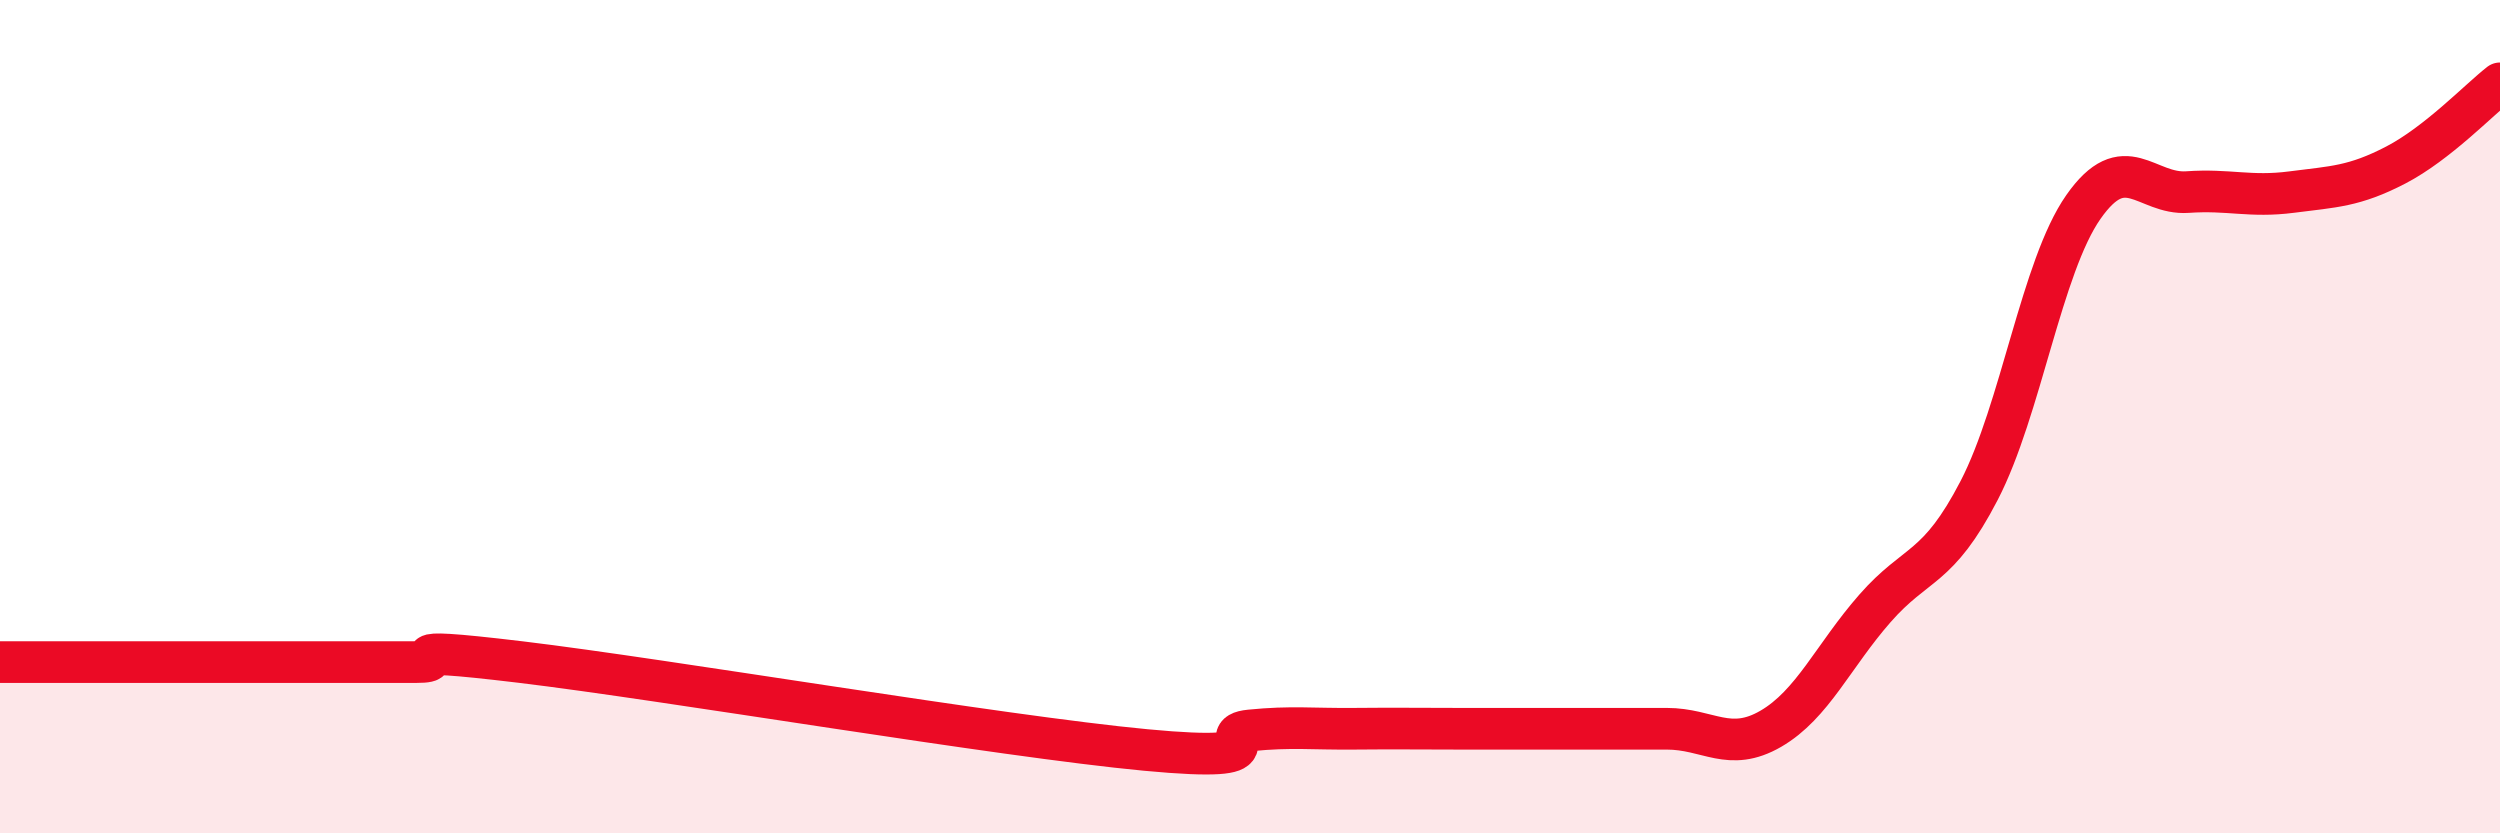 
    <svg width="60" height="20" viewBox="0 0 60 20" xmlns="http://www.w3.org/2000/svg">
      <path
        d="M 0,15.89 C 0.5,15.89 1.5,15.89 2.5,15.89 C 3.5,15.89 4,15.89 5,15.89 C 6,15.89 6.5,15.89 7.5,15.89 C 8.5,15.89 9,15.89 10,15.89 C 11,15.89 9,15.47 12.5,15.89 C 16,16.31 24,17.67 27.5,18 C 31,18.33 29,17.63 30,17.53 C 31,17.43 31.5,17.5 32.5,17.49 C 33.5,17.48 34,17.49 35,17.49 C 36,17.49 36.5,17.49 37.5,17.49 C 38.5,17.49 39,17.49 40,17.49 C 41,17.49 41.5,18.07 42.5,17.49 C 43.5,16.91 44,15.74 45,14.6 C 46,13.46 46.5,13.7 47.5,11.77 C 48.5,9.84 49,6.4 50,4.97 C 51,3.54 51.5,4.68 52.5,4.61 C 53.5,4.54 54,4.74 55,4.61 C 56,4.48 56.5,4.48 57.5,3.96 C 58.5,3.44 59.5,2.39 60,2L60 20L0 20Z"
        fill="#EB0A25"
        opacity="0.1"
        stroke-linecap="round"
        stroke-linejoin="round"
      />
      <path
        d="M 0,15.89 C 0.5,15.89 1.5,15.89 2.5,15.89 C 3.5,15.89 4,15.89 5,15.89 C 6,15.89 6.5,15.89 7.5,15.89 C 8.5,15.89 9,15.89 10,15.89 C 11,15.89 9,15.47 12.5,15.89 C 16,16.31 24,17.67 27.5,18 C 31,18.33 29,17.63 30,17.53 C 31,17.43 31.5,17.5 32.5,17.49 C 33.5,17.48 34,17.49 35,17.49 C 36,17.49 36.5,17.49 37.5,17.49 C 38.5,17.49 39,17.49 40,17.49 C 41,17.49 41.5,18.07 42.5,17.49 C 43.5,16.91 44,15.74 45,14.6 C 46,13.46 46.5,13.7 47.5,11.77 C 48.5,9.84 49,6.4 50,4.97 C 51,3.54 51.5,4.68 52.5,4.61 C 53.5,4.54 54,4.74 55,4.61 C 56,4.48 56.5,4.48 57.5,3.96 C 58.5,3.44 59.5,2.39 60,2"
        stroke="#EB0A25"
        stroke-width="1"
        fill="none"
        stroke-linecap="round"
        stroke-linejoin="round"
      />
    </svg>
  